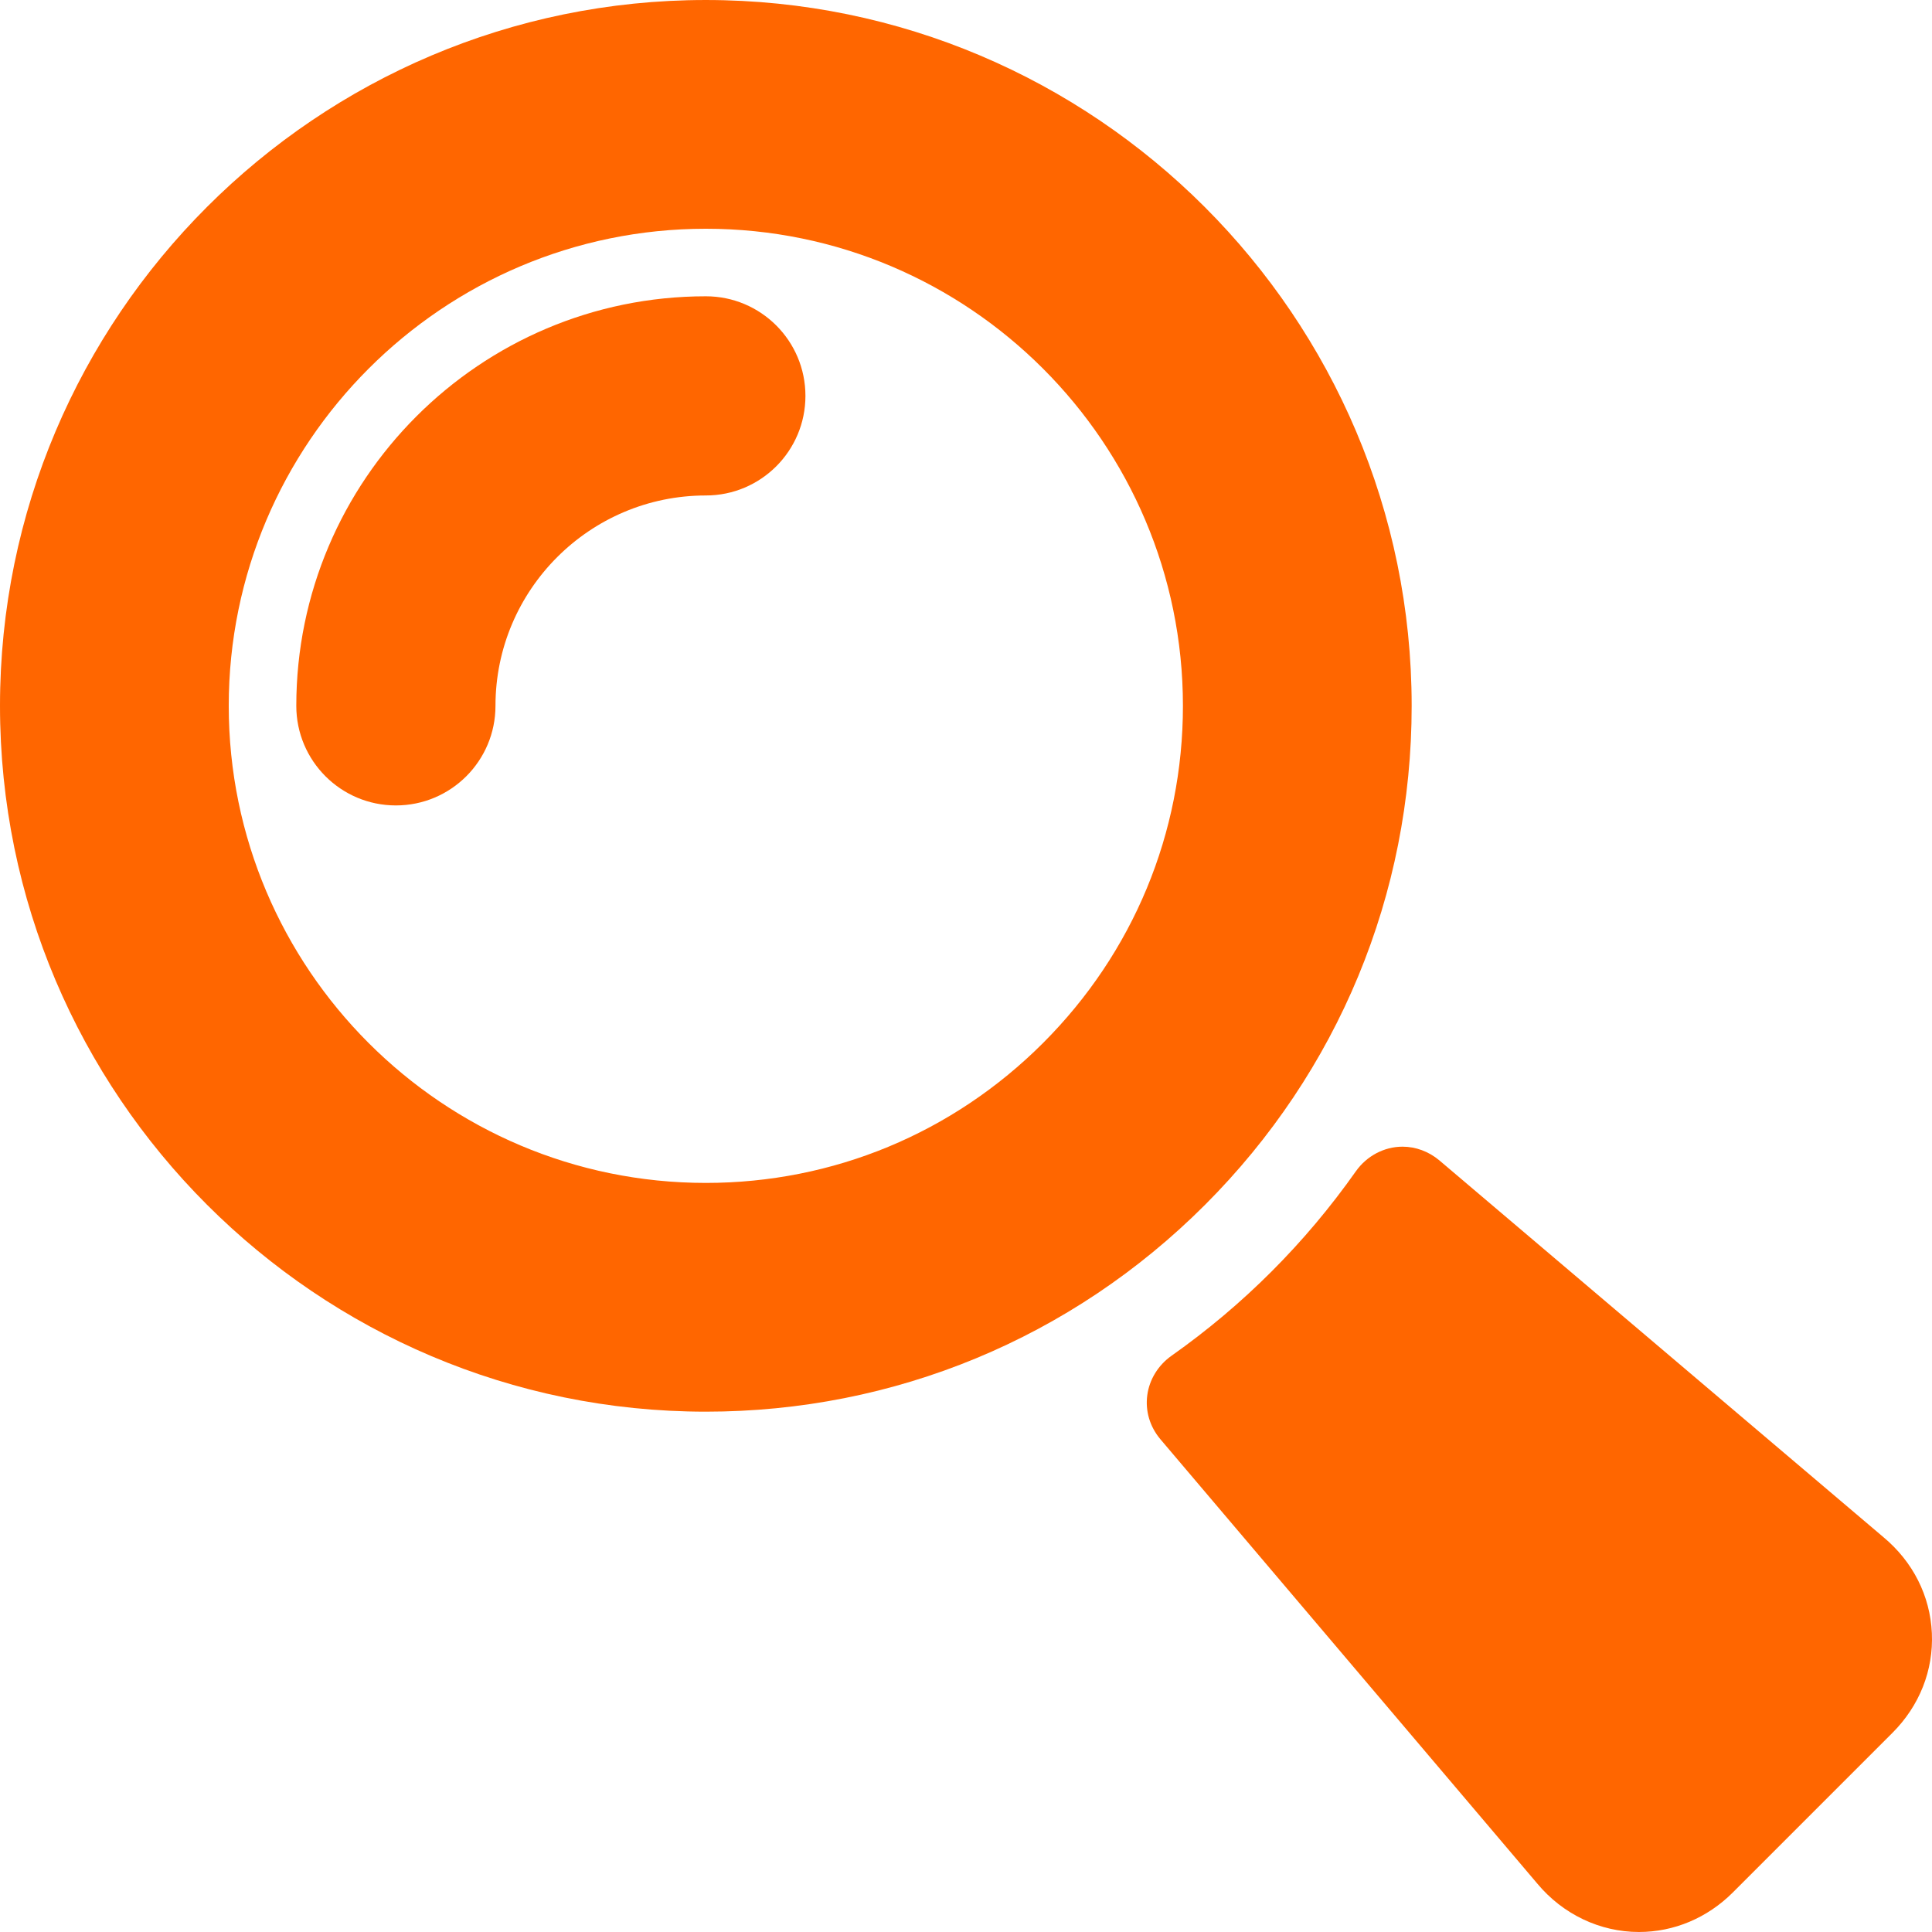 <?xml version="1.0" encoding="UTF-8" standalone="no"?> <svg xmlns:dc="http://purl.org/dc/elements/1.1/" xmlns:cc="http://creativecommons.org/ns#" xmlns:rdf="http://www.w3.org/1999/02/22-rdf-syntax-ns#" xmlns:svg="http://www.w3.org/2000/svg" xmlns="http://www.w3.org/2000/svg" xmlns:sodipodi="http://sodipodi.sourceforge.net/DTD/sodipodi-0.dtd" xmlns:inkscape="http://www.inkscape.org/namespaces/inkscape" id="Capa_1" x="0px" y="0px" width="593.617px" height="593.617px" viewBox="0 0 593.617 593.617" style="enable-background:new 0 0 593.617 593.617;" xml:space="preserve" sodipodi:docname="free-icon-zoom-or-search-interface-tool-symbol-44611.svg" inkscape:version="1.0.2-2 (e86c870879, 2021-01-15)"><defs id="defs100"></defs> <g id="g65" style="fill:#ff6600"> <g id="g63" style="fill:#ff6600"> <path d="M578.691,472.297L442.203,356.494c-3.249-2.708-7.228-4.171-11.267-4.171c-5.643,0-11.016,2.843-14.373,7.607 c-15.532,22.028-34.578,41.086-56.609,56.634c-4.101,2.896-6.818,7.32-7.451,12.143c-0.634,4.828,0.777,9.603,3.975,13.439 l115.873,136.61c7.852,9.422,19.254,14.859,31.23,14.859c10.768,0,21.022-4.323,28.877-12.179l48.981-48.981 c8.345-8.348,12.656-19.241,12.136-30.68C593.053,490.329,587.768,479.861,578.691,472.297z" id="path57" style="fill:#ff6600"></path> <path d="M216.871,433.743c57.926,0,112.385-22.558,153.349-63.522c40.965-40.964,63.522-95.423,63.522-153.349 c0-119.582-97.286-216.871-216.871-216.871C97.29,0.001,0,97.288,0,216.872C0,336.457,97.29,433.743,216.871,433.743z M70.282,216.872c0-80.83,65.76-146.589,146.589-146.589c80.83,0,146.59,65.76,146.59,146.589 c0,39.092-15.264,75.885-42.984,103.603c-27.72,27.718-64.514,42.983-103.605,42.983 C136.042,363.462,70.282,297.702,70.282,216.872z" id="path59" style="fill:#ff6600"></path> <path d="M152.238,216.872c0-35.64,28.997-64.636,64.637-64.636c16.9,0,30.6-13.7,30.6-30.6s-13.699-30.6-30.6-30.6 c-69.386,0-125.836,56.448-125.836,125.836c0,16.9,13.699,30.6,30.6,30.6S152.238,233.772,152.238,216.872z" id="path61" style="fill:#ff6600"></path> </g> </g> <g id="g67"> </g> <g id="g69"> </g> <g id="g71"> </g> <g id="g73"> </g> <g id="g75"> </g> <g id="g77"> </g> <g id="g79"> </g> <g id="g81"> </g> <g id="g83"> </g> <g id="g85"> </g> <g id="g87"> </g> <g id="g89"> </g> <g id="g91"> </g> <g id="g93"> </g> <g id="g95"> </g> </svg> 